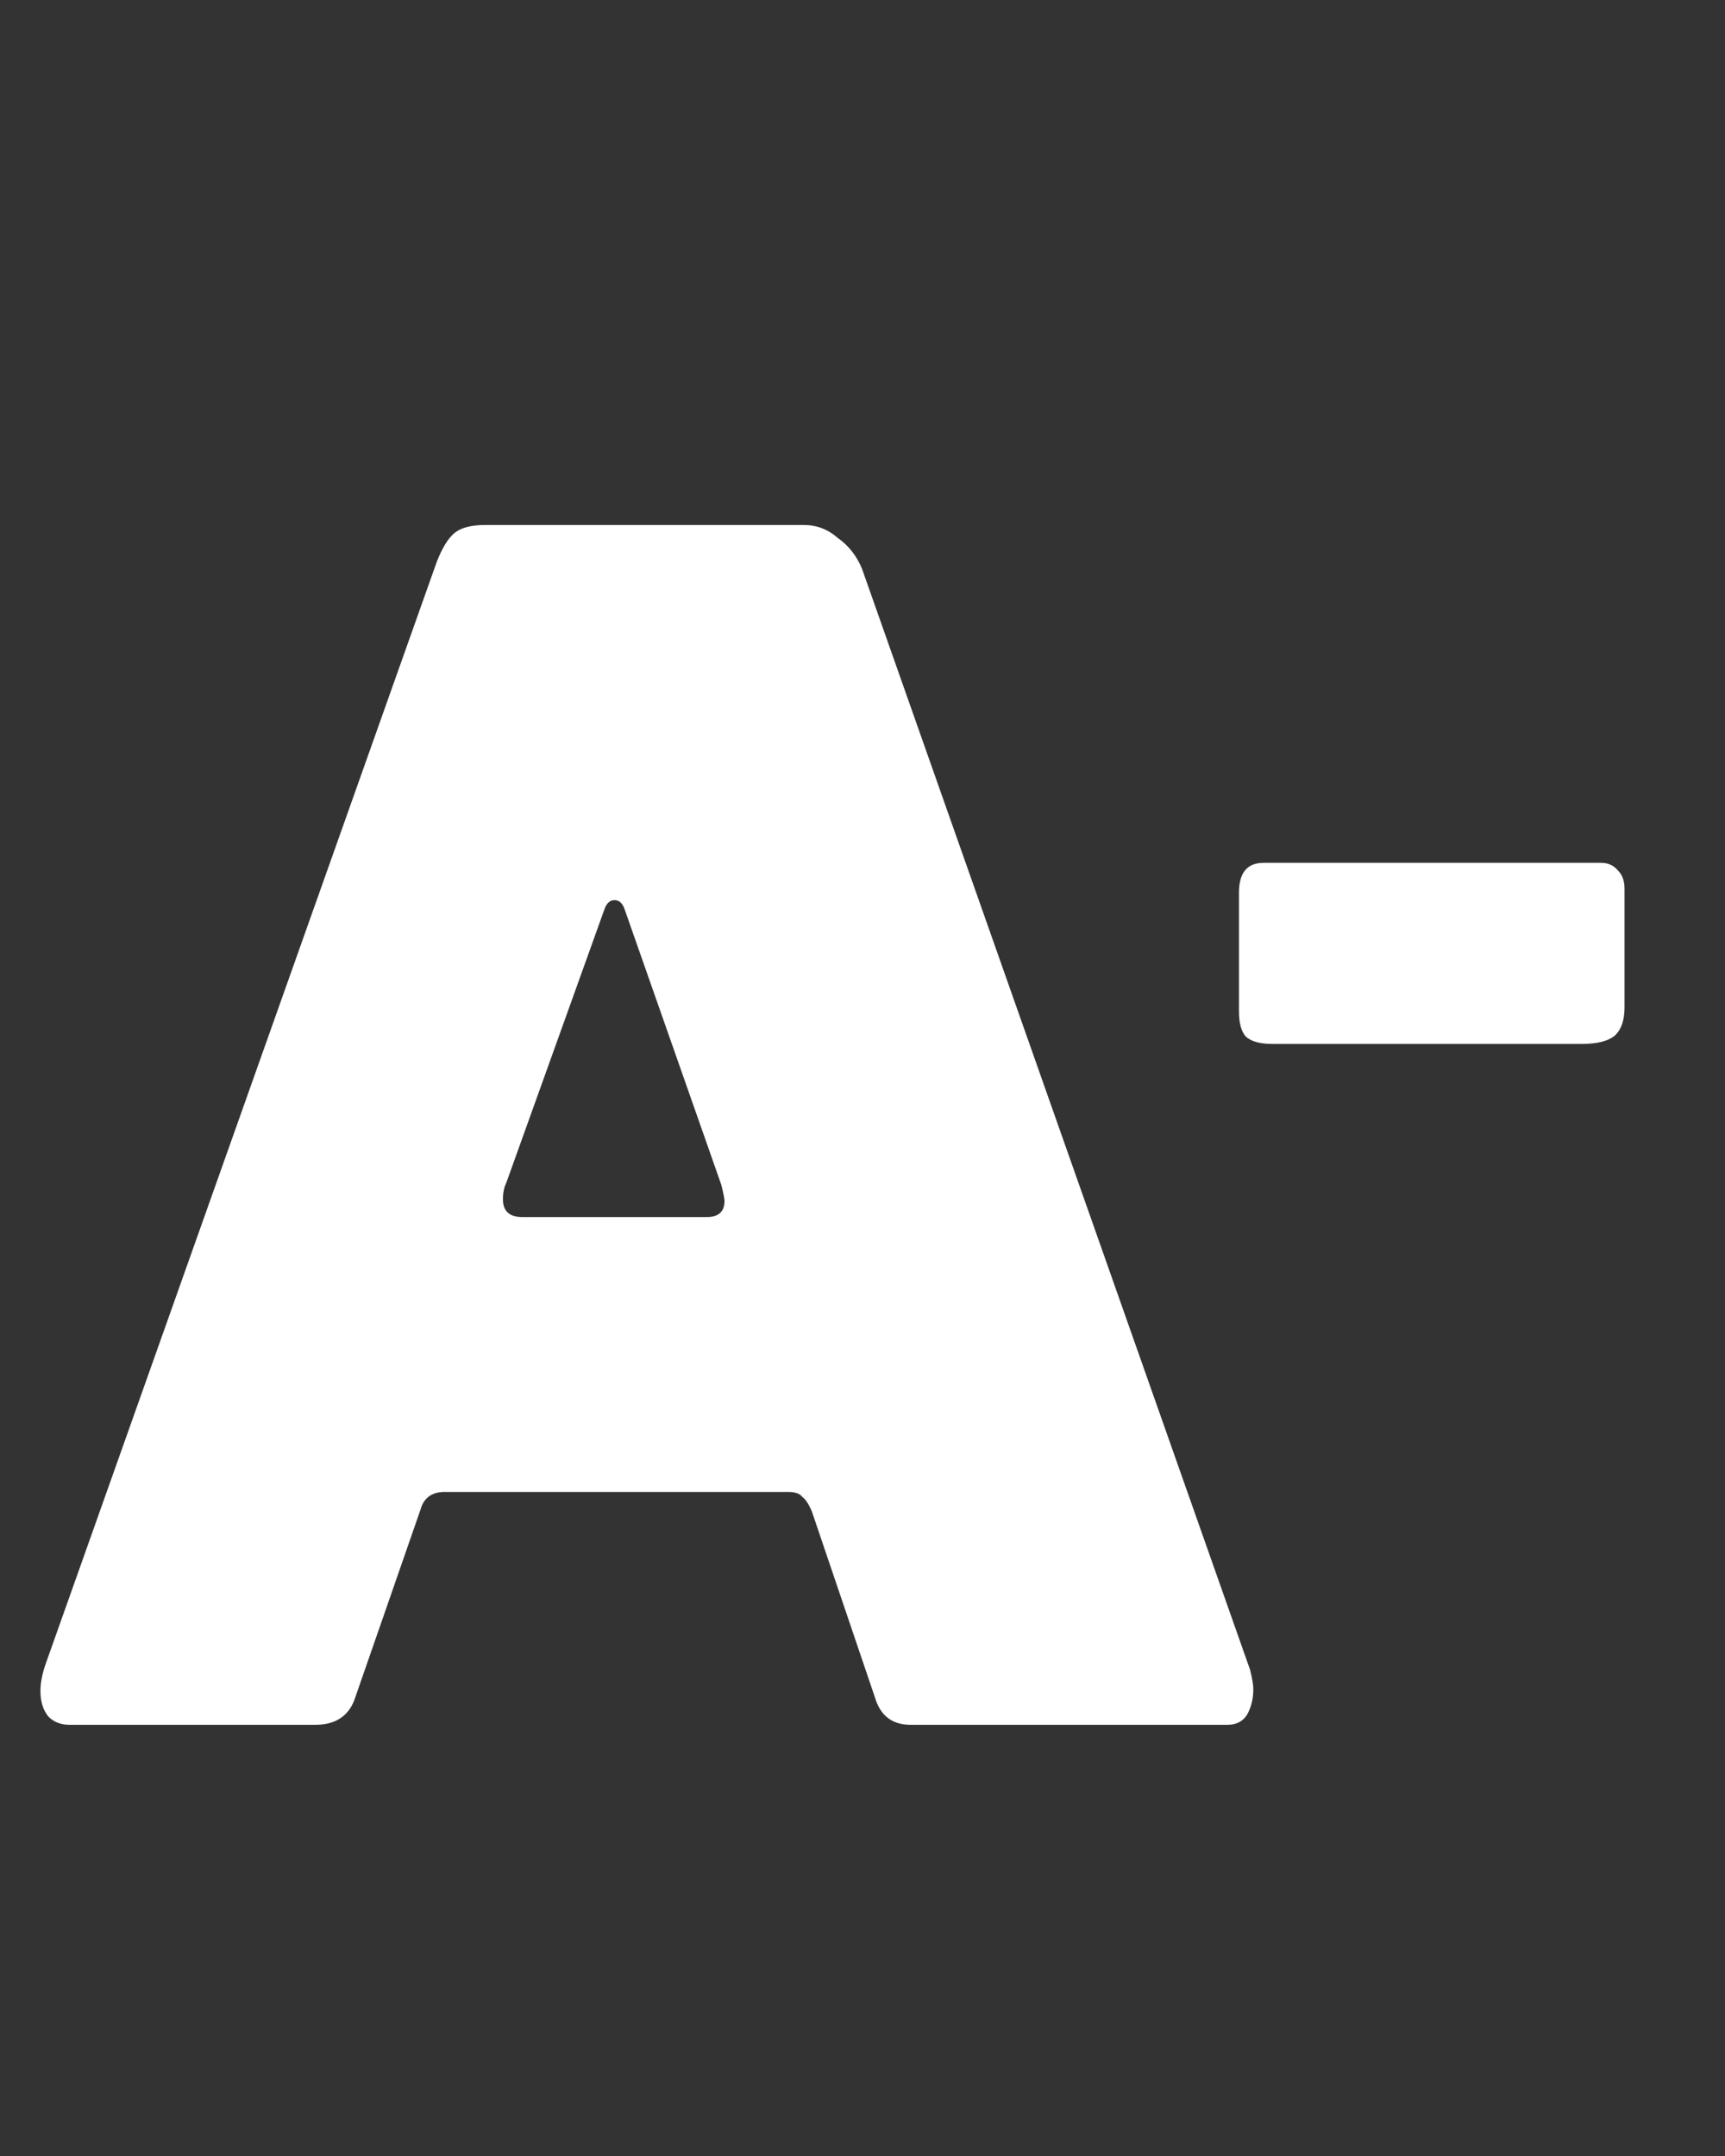 <svg width="16" height="20" viewBox="0 0 16 20" fill="none" xmlns="http://www.w3.org/2000/svg">
<rect x="0" y="0" width="16" height="20" fill="#333333" stroke="none"/>
<path d="M0.645 16C0.565 16 0.5 15.975 0.45 15.925C0.4 15.865 0.375 15.785 0.375 15.685C0.375 15.615 0.39 15.535 0.42 15.445L4.05 5.215C4.1 5.085 4.155 4.995 4.215 4.945C4.275 4.895 4.37 4.87 4.5 4.87H7.455C7.575 4.87 7.68 4.91 7.77 4.99C7.87 5.06 7.945 5.155 7.995 5.275L11.595 15.49C11.615 15.57 11.625 15.63 11.625 15.67C11.625 15.76 11.605 15.84 11.565 15.91C11.525 15.97 11.465 16 11.385 16H8.445C8.275 16 8.165 15.915 8.115 15.745L7.53 14.02C7.5 13.95 7.47 13.905 7.44 13.885C7.42 13.855 7.375 13.84 7.305 13.84H4.125C4.005 13.84 3.93 13.895 3.9 14.005L3.285 15.775C3.225 15.925 3.105 16 2.925 16H0.645ZM6.555 11.29C6.665 11.29 6.72 11.24 6.72 11.14C6.72 11.12 6.71 11.07 6.69 10.99L5.79 8.425C5.77 8.375 5.74 8.35 5.7 8.35C5.66 8.35 5.63 8.375 5.61 8.425L4.695 10.975C4.675 11.015 4.665 11.065 4.665 11.125C4.665 11.235 4.725 11.29 4.845 11.29H6.555Z" fill="white"/>
<path d="M15.068 9.348C15.068 9.468 15.036 9.556 14.972 9.612C14.908 9.66 14.808 9.684 14.672 9.684H11.804C11.684 9.684 11.6 9.66 11.552 9.612C11.512 9.564 11.492 9.488 11.492 9.384V8.28C11.492 8.096 11.568 8.004 11.72 8.004H14.852C14.916 8.004 14.968 8.028 15.008 8.076C15.048 8.116 15.068 8.172 15.068 8.244V9.348Z" fill="white"/>
</svg>
